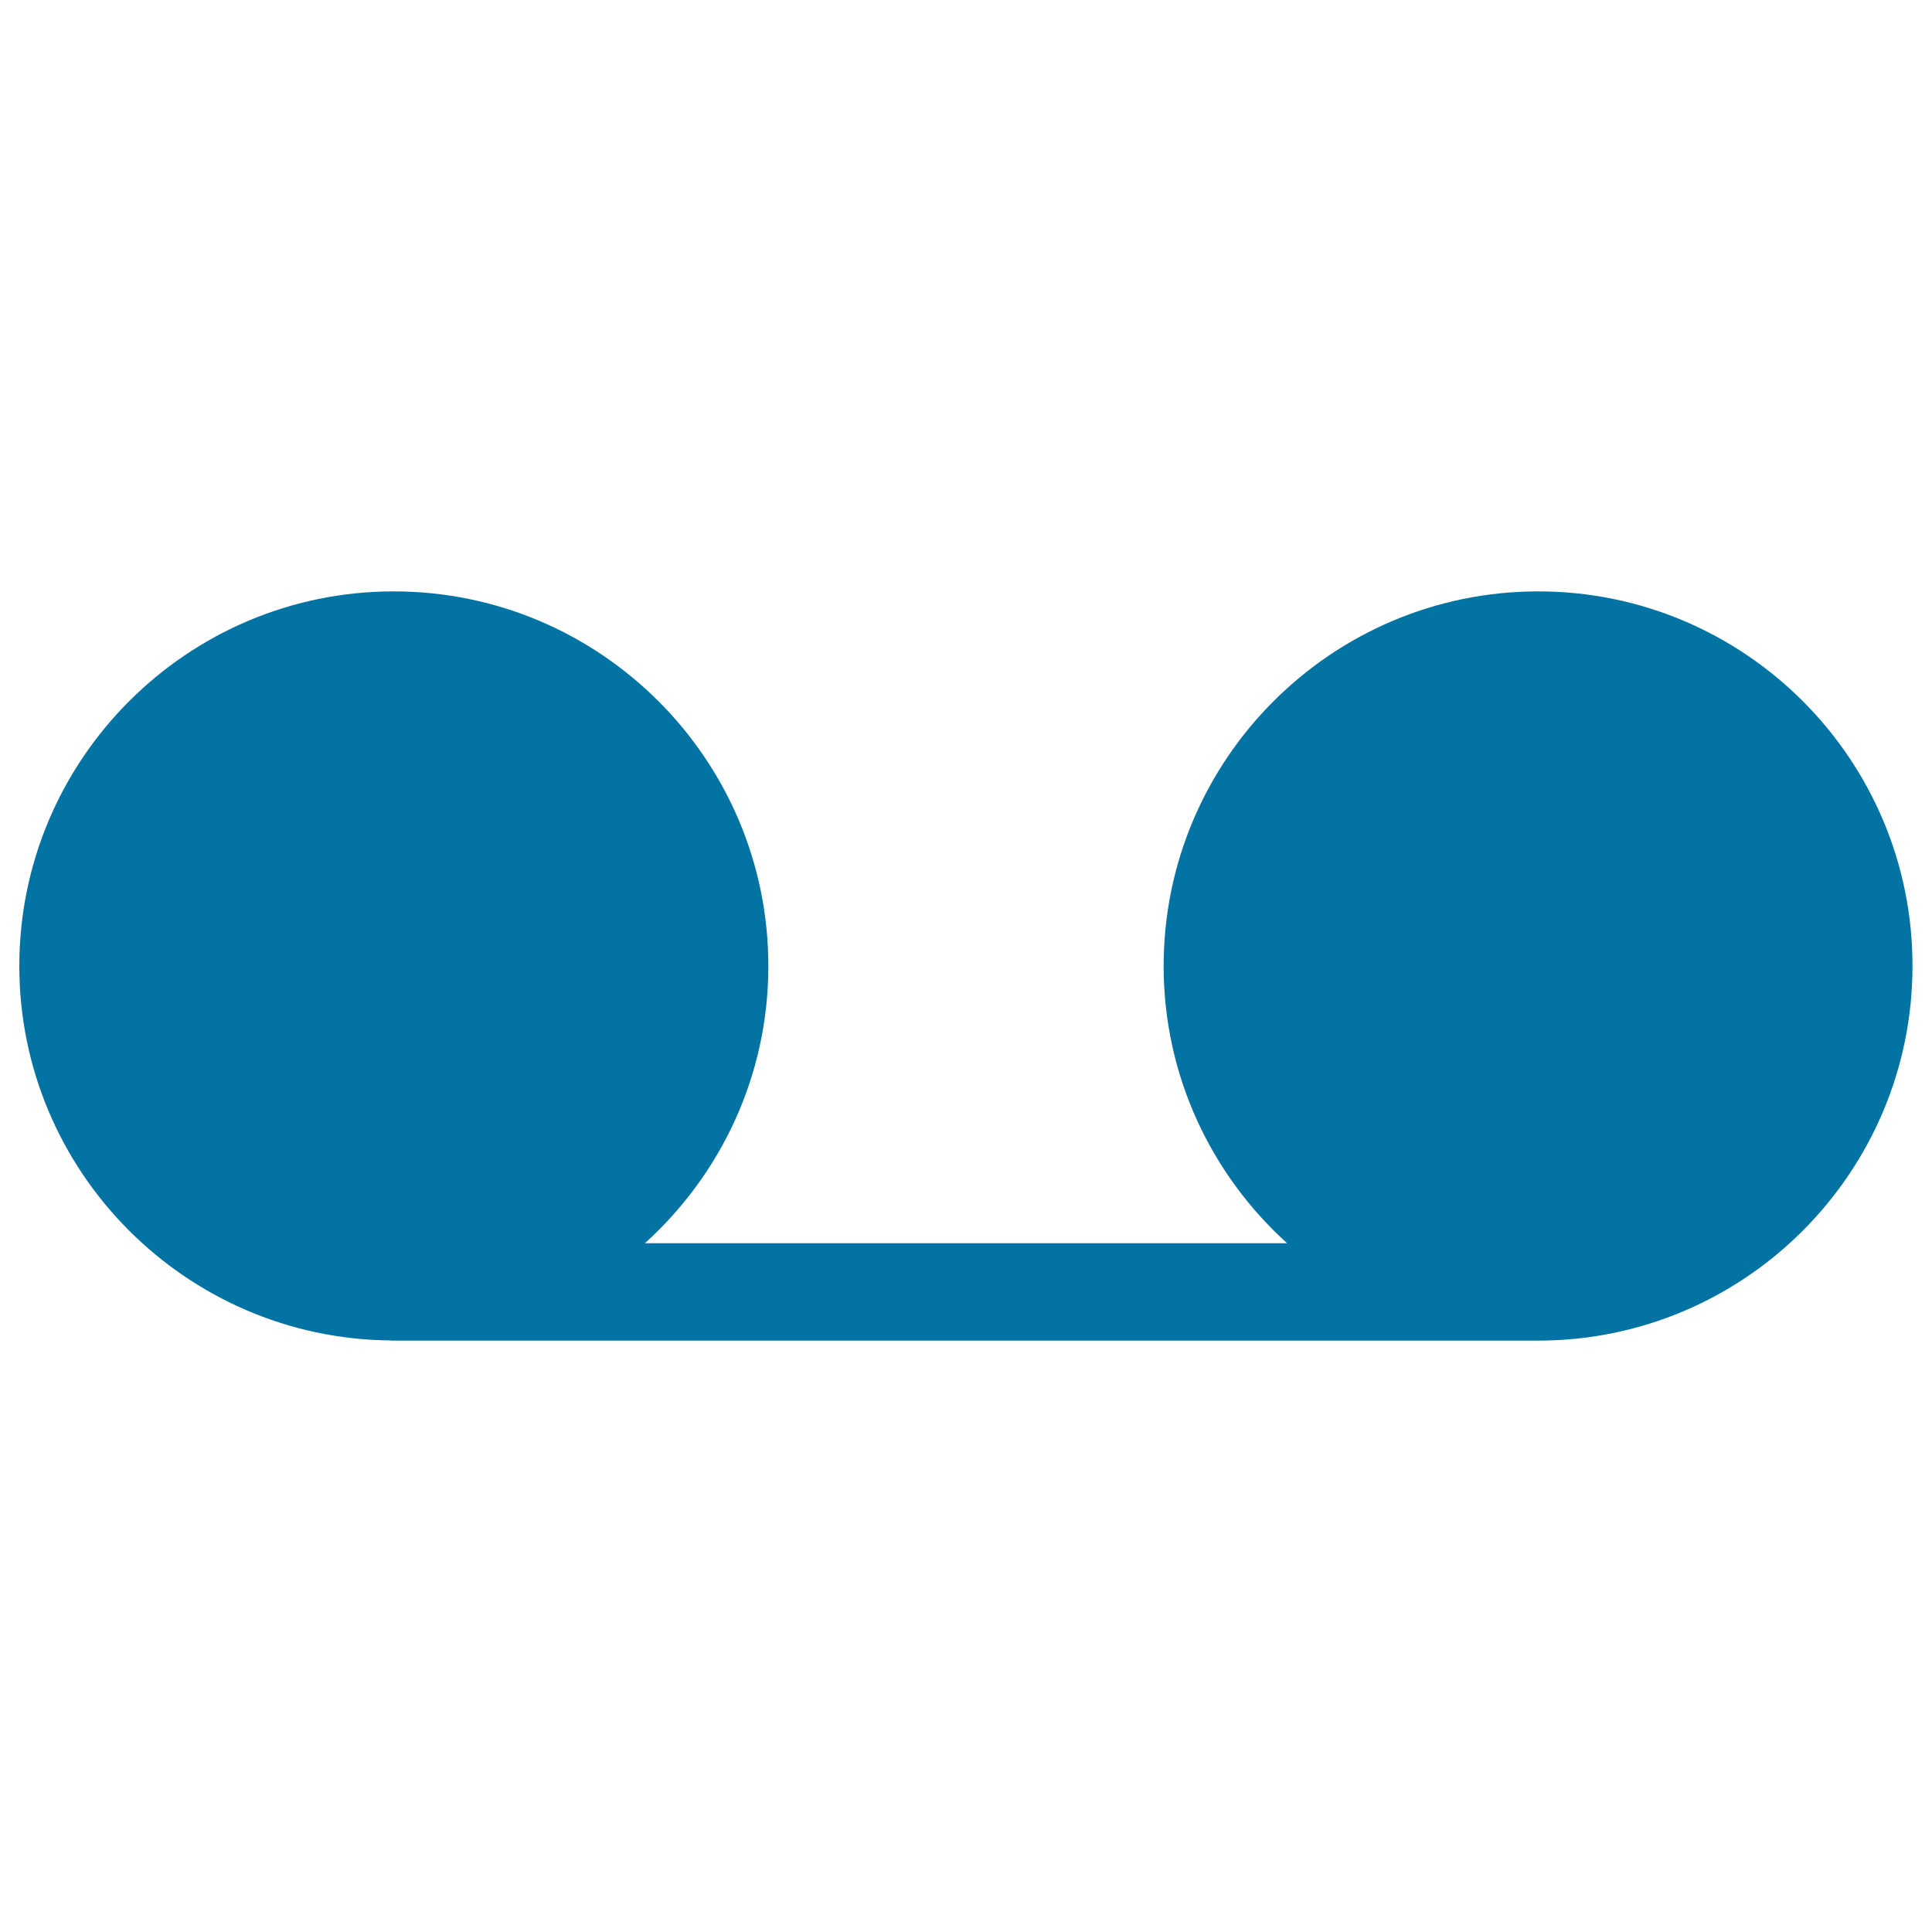 <svg xmlns="http://www.w3.org/2000/svg" viewBox="0 0 1000 1000" style="fill:#0273a2">
<title>Voice Mail Symbol SVG icon</title>
<g><g><path d="M796.2,306.1c-106.9,0-193.9,87-193.9,193.9c0,56.9,24.7,108,63.9,143.5H333.8C373,608,397.7,556.9,397.7,500c0-106.9-87-193.9-193.9-193.9C96.9,306.1,10,393.1,10,500c0,106.3,86,192.8,192,193.8v0.1h1.8h592.3c106.9,0,193.8-87,193.8-193.9C990,393.1,903.1,306.1,796.2,306.1z"/></g></g>
</svg>